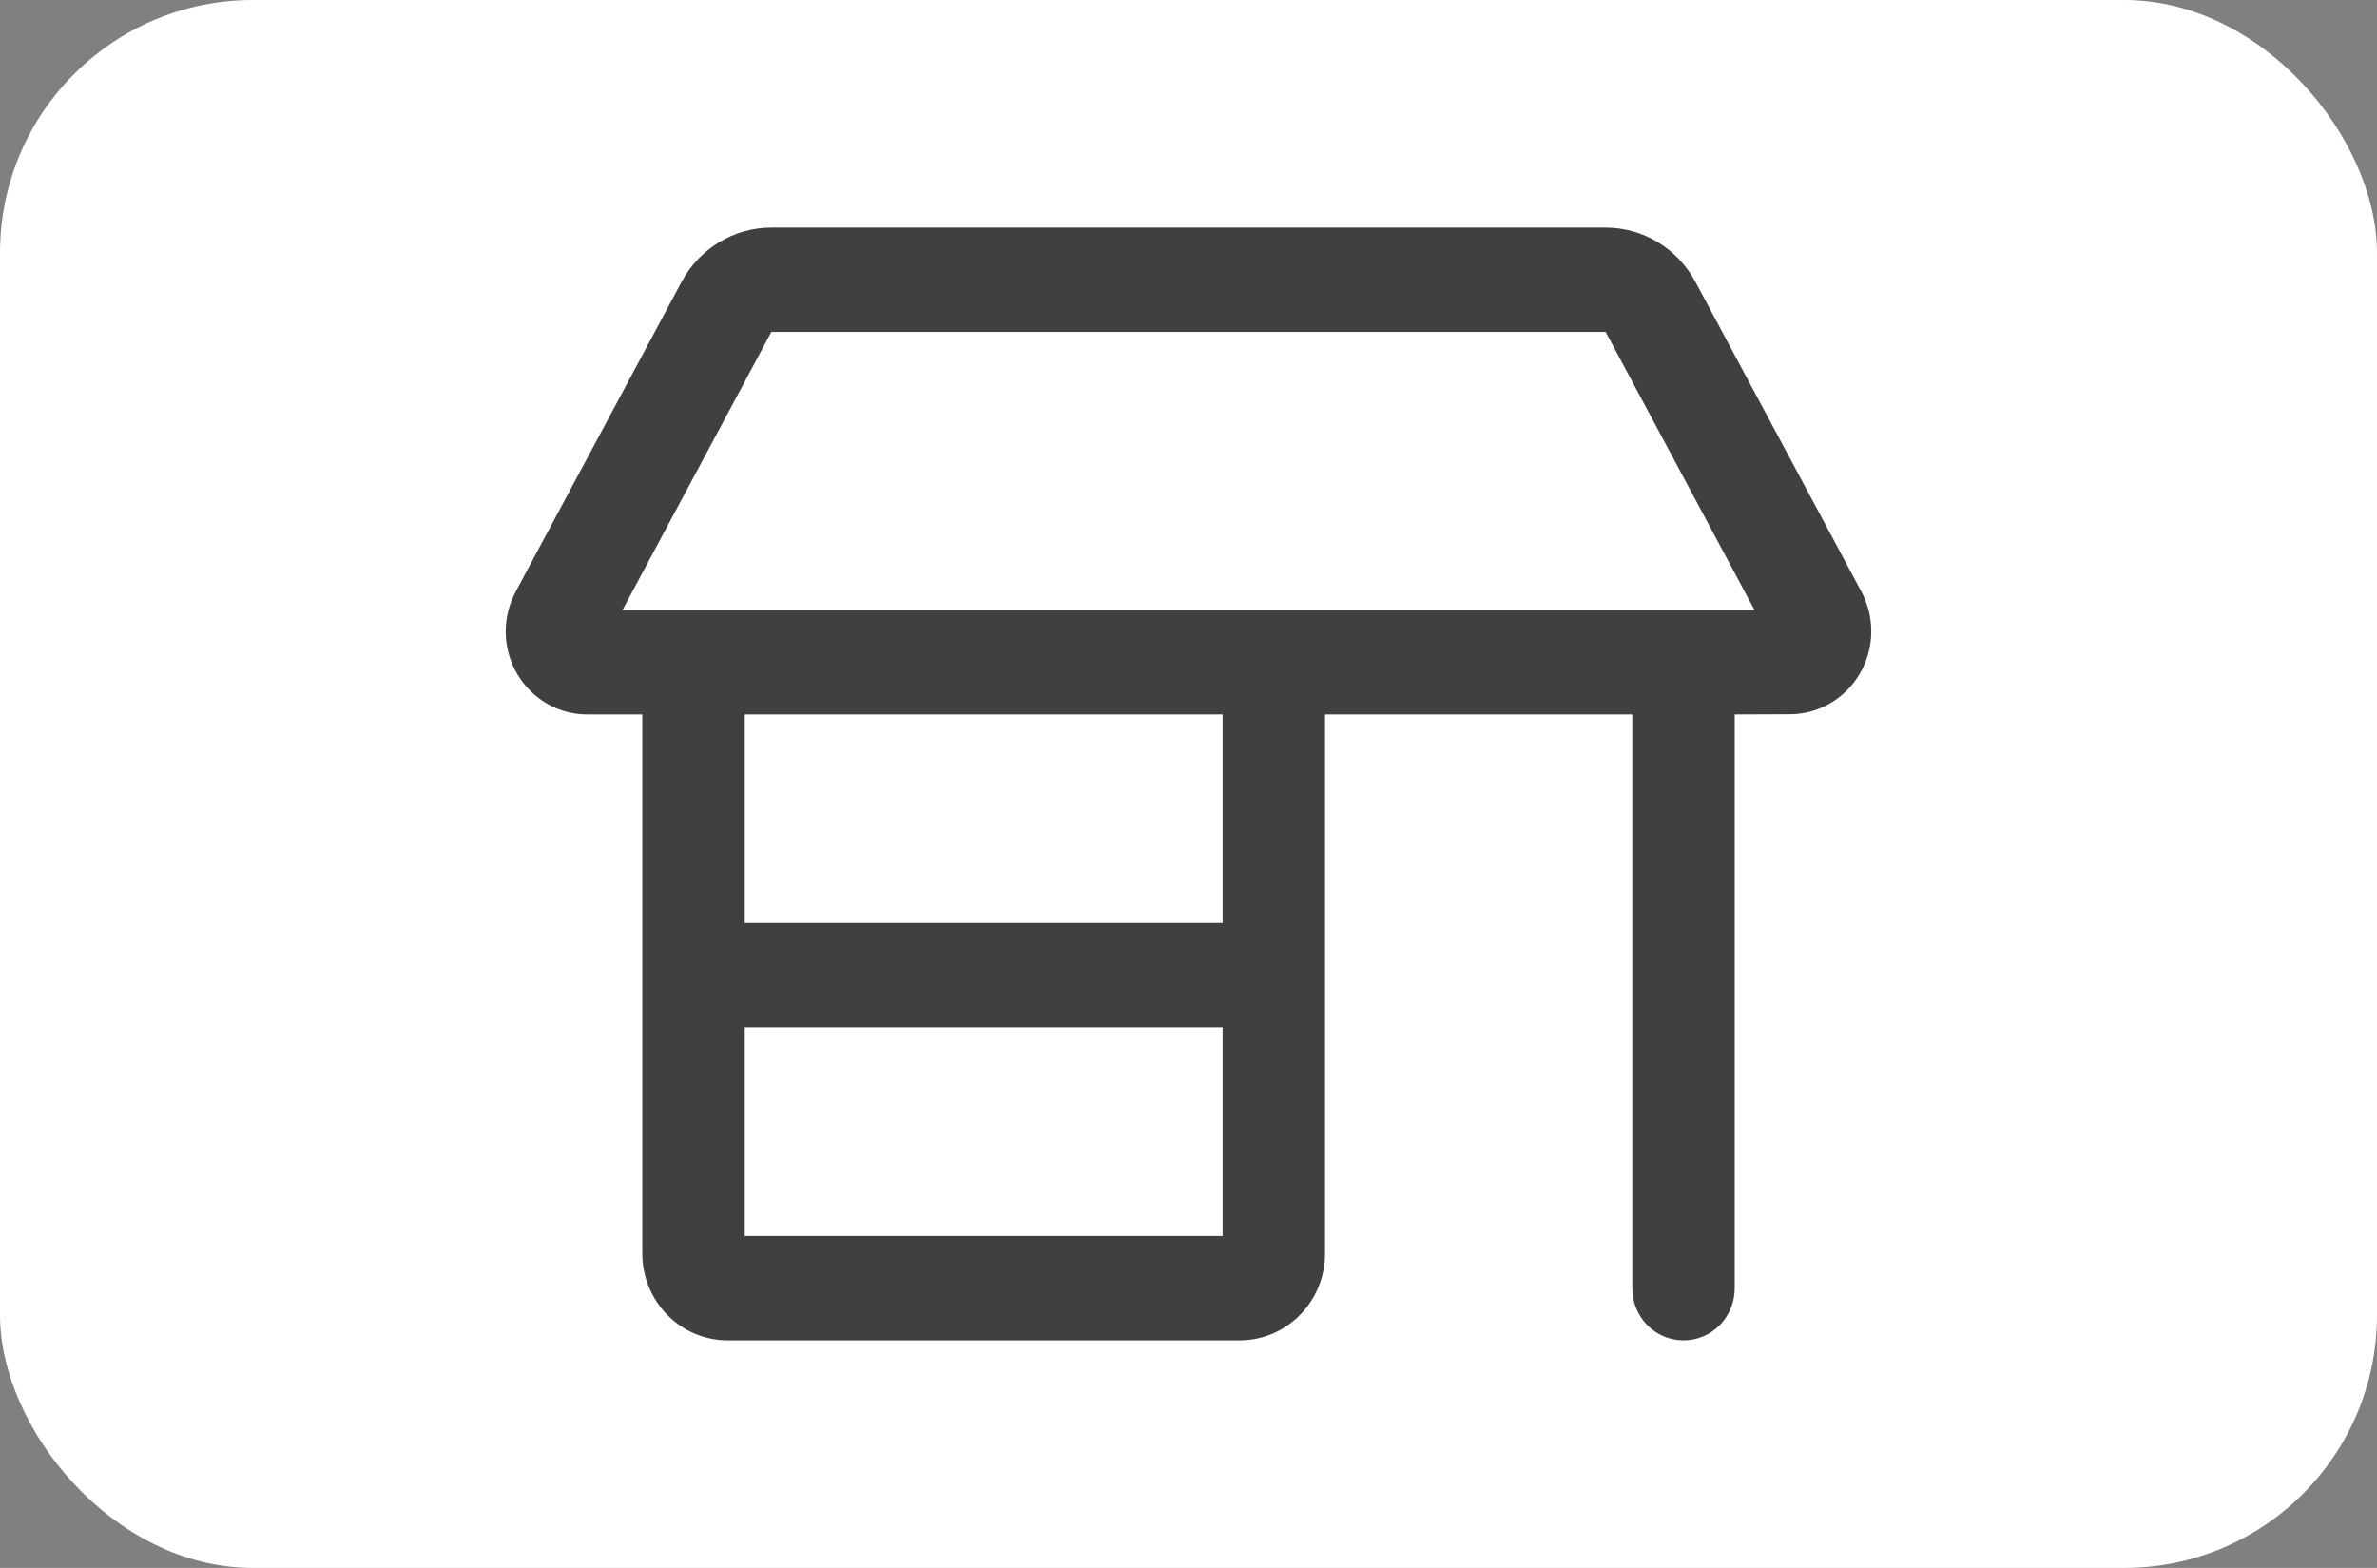 <svg width="47" height="31" viewBox="0 0 47 31" fill="none" xmlns="http://www.w3.org/2000/svg">
<rect x="0" y="0" width="47" height="31" fill="#808080" stroke="none"/>
<rect width="47" height="31" rx="5" fill="white"/>
<g clip-path="url(#clip0_23212_4198)">
<path d="M10 12.484C10 12.209 10.068 11.938 10.198 11.697L13.476 5.574C13.831 4.912 14.51 4.5 15.252 4.5H31.748C32.49 4.5 33.169 4.912 33.524 5.574L36.802 11.693C36.932 11.934 37 12.204 37 12.479C37 13.386 36.279 14.121 35.388 14.121L34.3 14.125V25.469C34.3 26.04 33.849 26.5 33.288 26.5C32.726 26.5 32.275 26.04 32.275 25.469V14.125H26.2V24.781C26.2 25.731 25.445 26.5 24.512 26.5H14.387C13.455 26.5 12.7 25.731 12.7 24.781V14.125H11.612C10.721 14.125 10 13.39 10 12.484ZM14.725 14.125V18.25H24.175V14.125H14.725ZM31.748 6.562H15.252L12.308 12.062H34.692L31.748 6.562ZM14.725 24.438H24.175V20.312H14.725V24.438Z" fill="black" fill-opacity="0.75"/>
</g>
<defs>
<clipPath id="clip0_23212_4198">
<rect width="27" height="22" fill="white" transform="translate(10 4.5)"/>
</clipPath>
</defs>
</svg>
